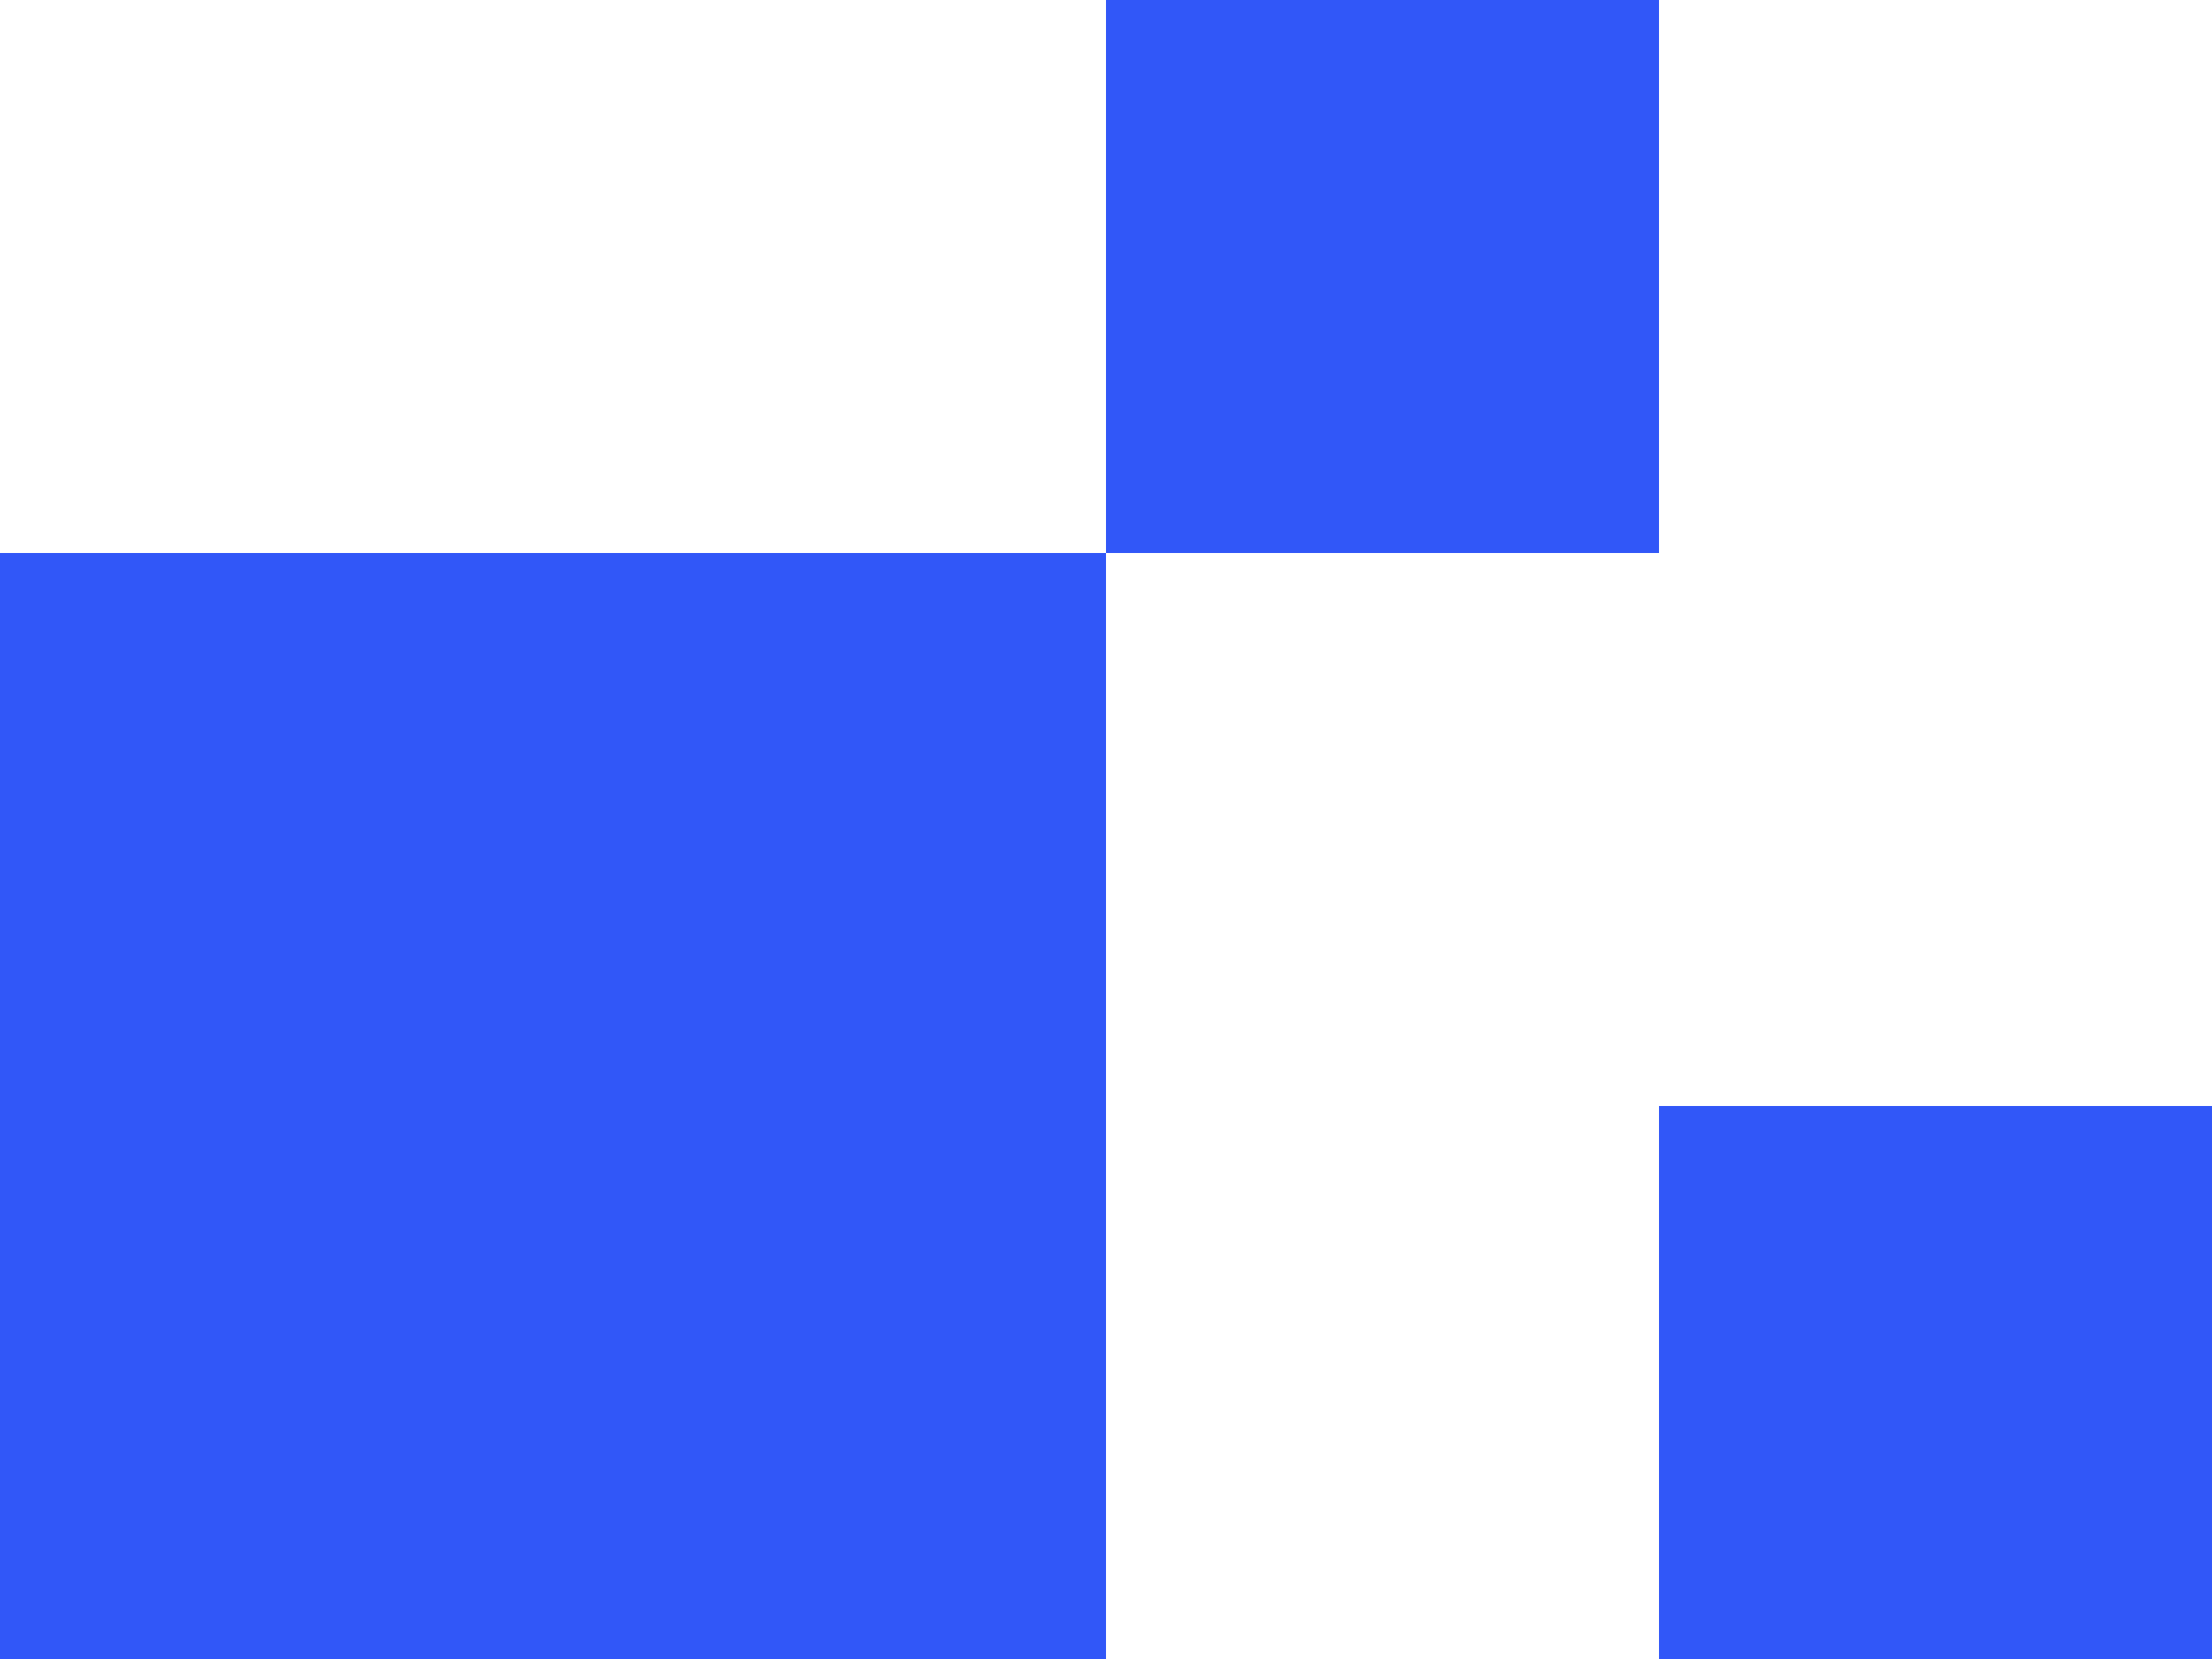 <svg width="320" height="240" viewBox="0 0 320 240" fill="none" xmlns="http://www.w3.org/2000/svg">
<path d="M0 80H160V240H0V80Z" fill="#3157F8"/>
<path d="M160 0H240V80H160V0Z" fill="#3157F8"/>
<path d="M240 160H320V240H240V160Z" fill="#3157F8"/>
</svg>
